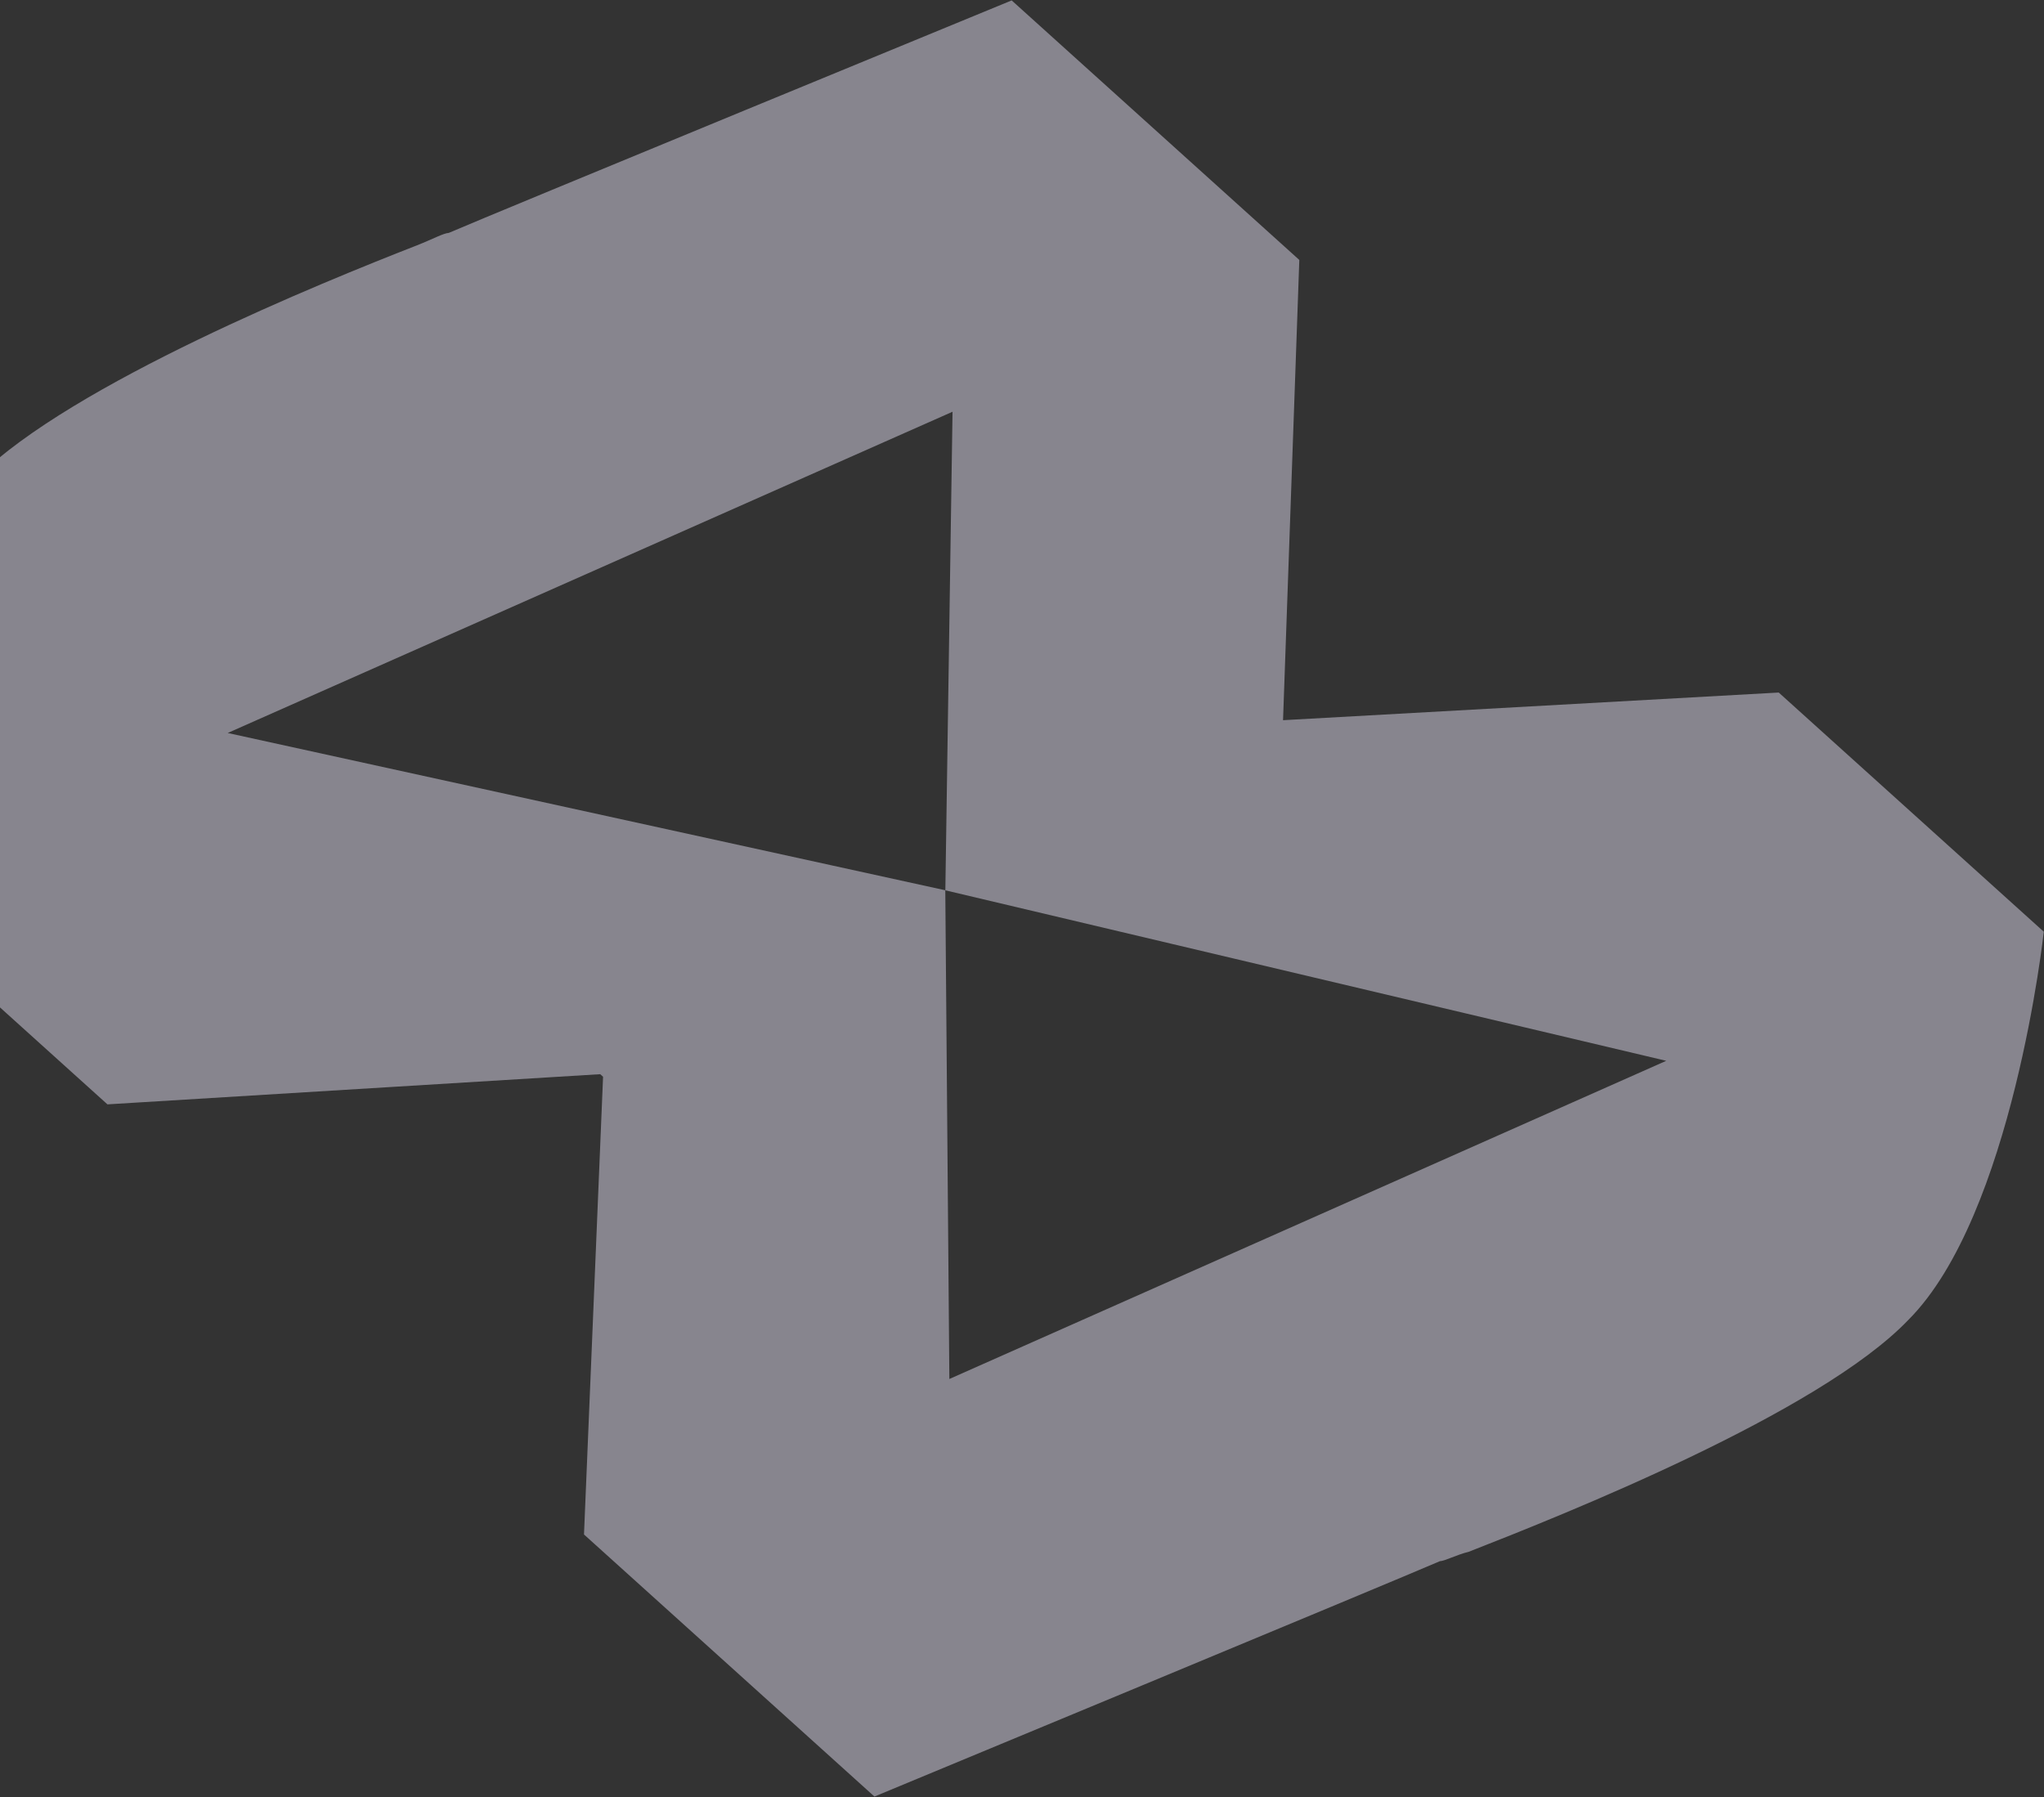 <svg width="688" height="605" viewBox="0 0 688 605" fill="none" xmlns="http://www.w3.org/2000/svg">
<rect x="0" y="0" width="688" height="605" fill="#333333" stroke="none"/>
<path opacity="0.45" fill-rule="evenodd" clip-rule="evenodd" d="M320.618 138.597L318.198 299.689L560.85 357.08L319.548 464.183L318.178 299.671L76.641 246.731L320.618 138.597ZM202.048 361.599L202.99 362.449L196.57 516.523L294.33 604.739C294.33 604.739 470.493 531.68 484.64 525.518C486.43 525.429 489.953 523.46 494.437 522.321C526.33 509.838 612.275 475.677 642.309 444.329C677.541 409.114 687.926 313.623 687.926 313.623L598.71 233.116L431.865 242.427L437.342 87.503L340.525 0.138C340.525 0.138 165.21 72.257 151.044 78.401C149.253 78.49 145.73 80.46 140.418 82.555C108.505 95.021 24.388 129.091 -7.436 160.528C-43.534 196.702 -53.054 291.234 -53.054 291.234L36.163 371.74L202.065 361.579L202.048 361.599Z" fill="#EFE9FE"/>
</svg>
